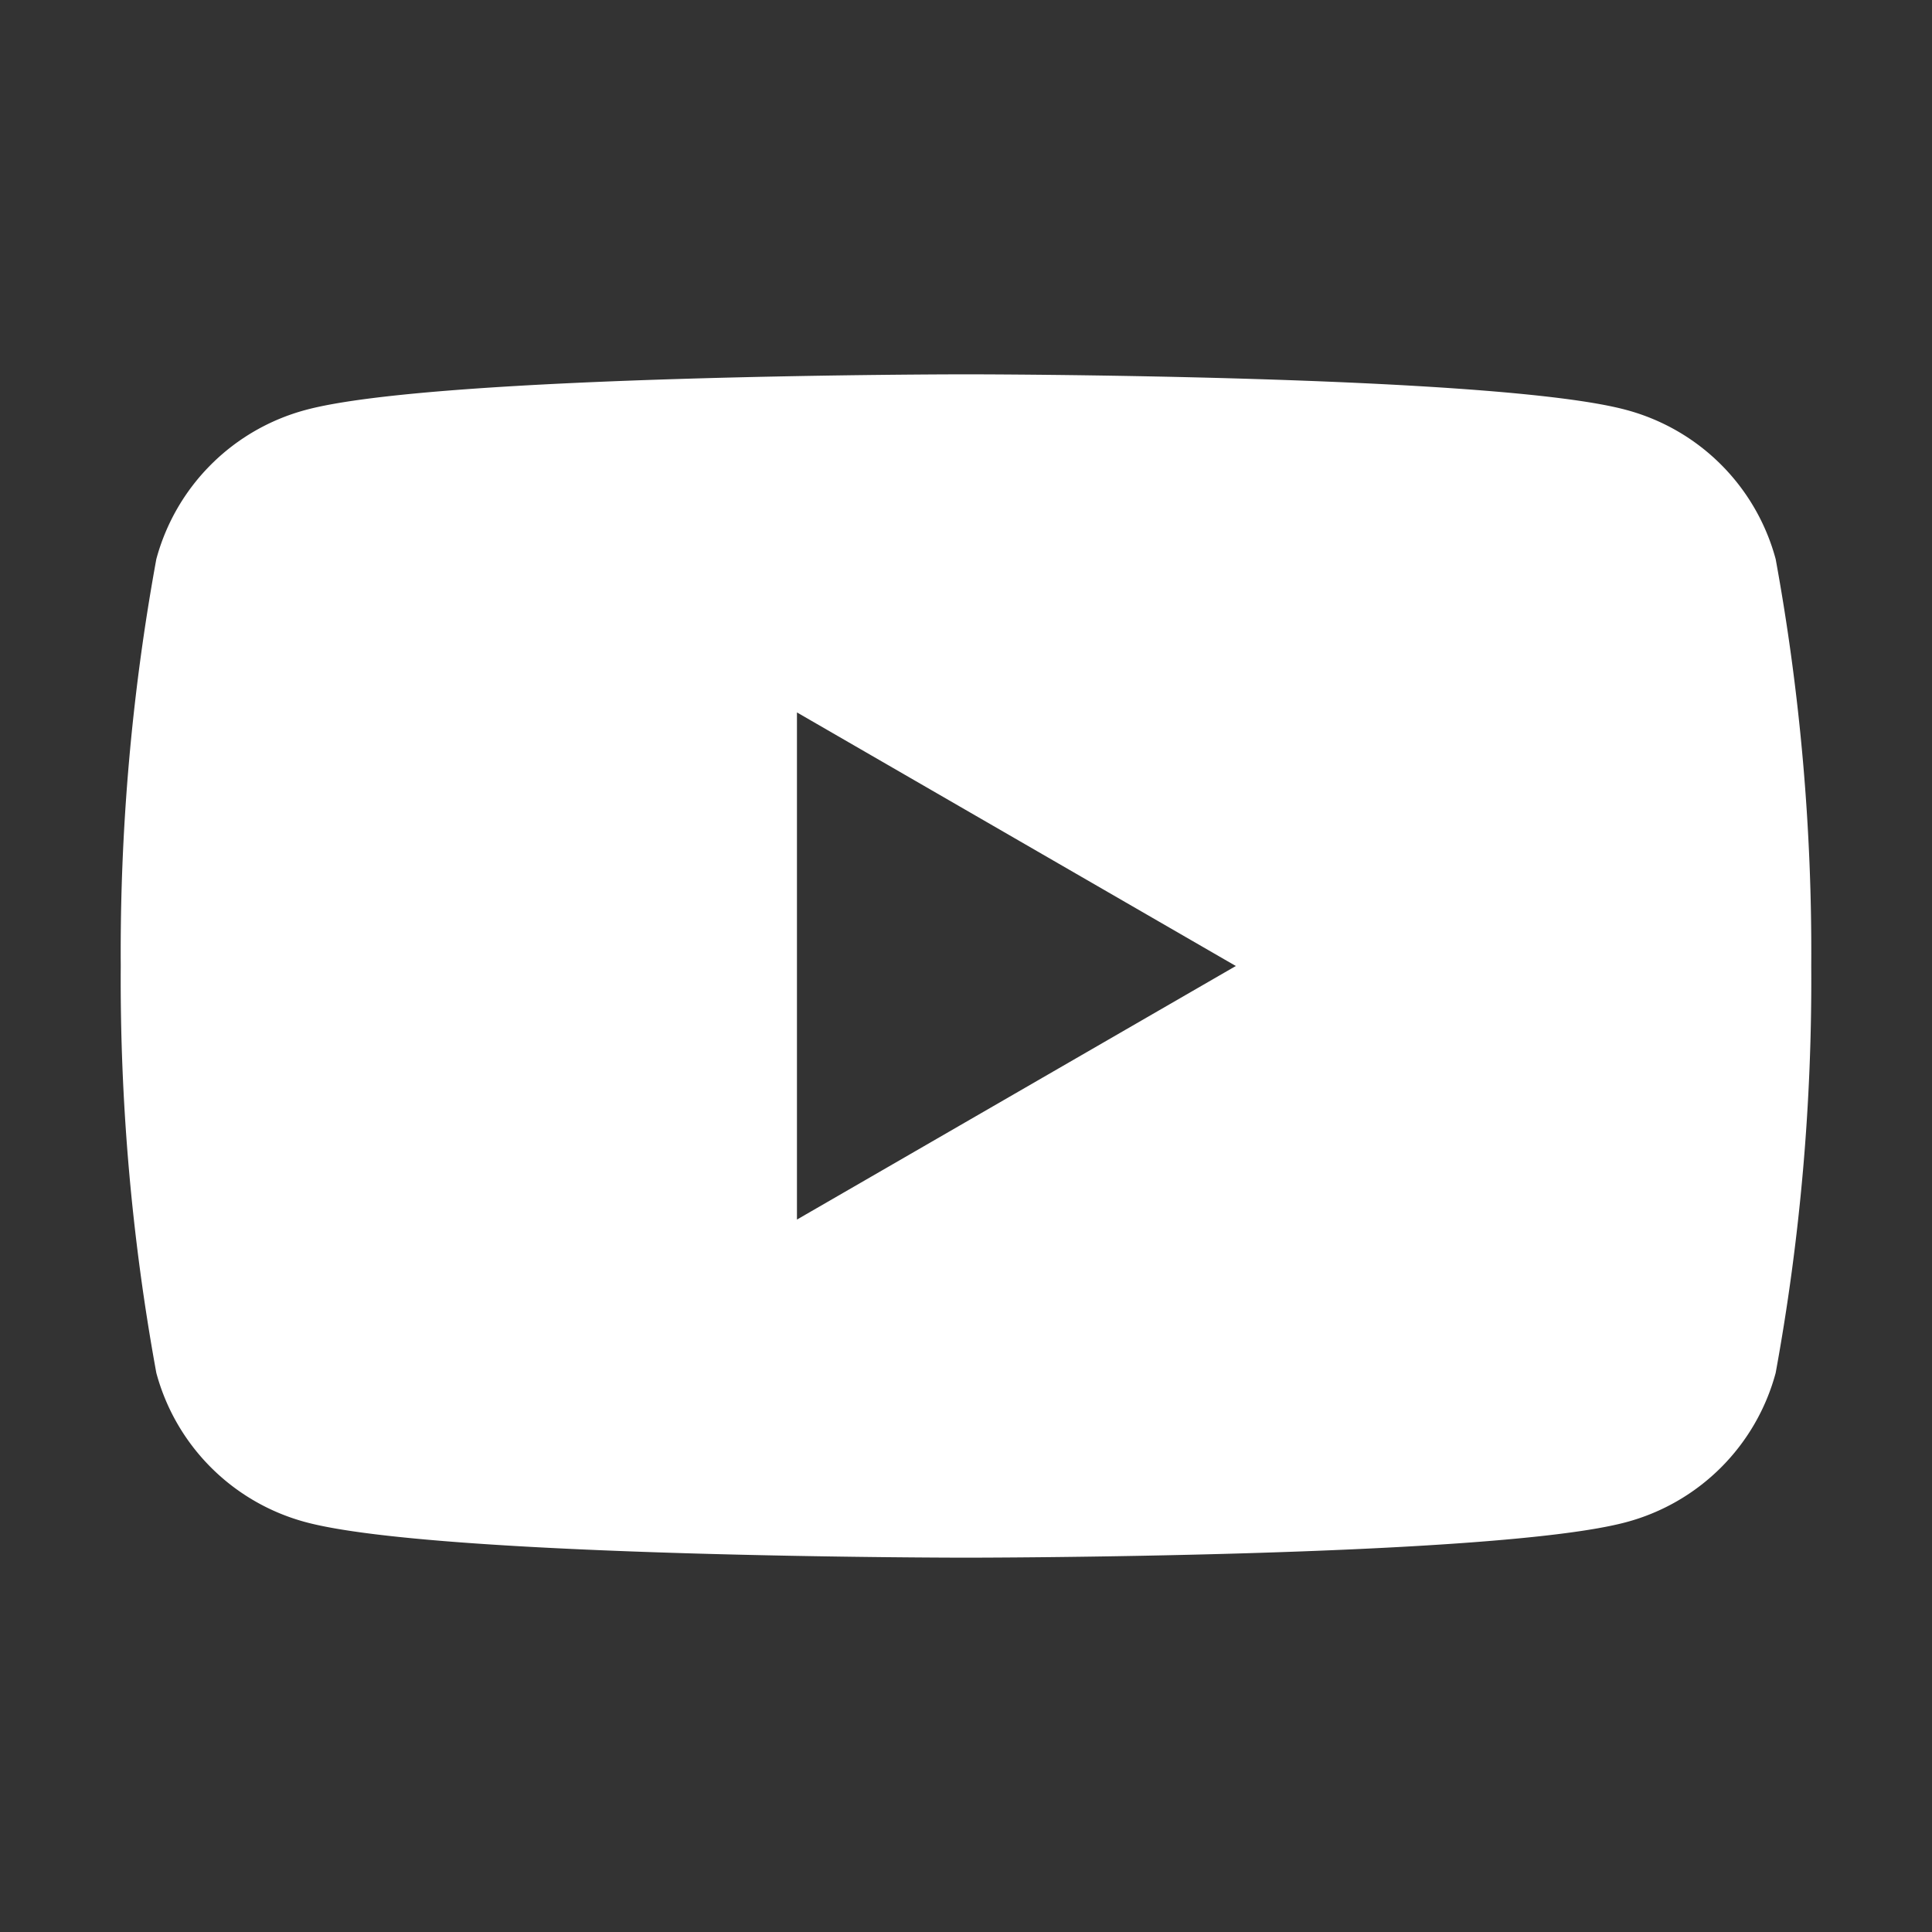 <svg width="24" height="24" fill="none" xmlns="http://www.w3.org/2000/svg"><rect width="100%" height="100%" fill="#333333" stroke="none"/><path d="M22.058 6.945a2.625 2.625 0 00-1.853-1.852C18.57 4.65 12 4.65 12 4.65s-6.57 0-8.205.443a2.625 2.625 0 00-1.853 1.852A27.097 27.097 0 001.5 12a27.114 27.114 0 00.442 5.055 2.625 2.625 0 001.853 1.853C5.43 19.35 12 19.35 12 19.35s6.57 0 8.205-.442a2.625 2.625 0 001.853-1.853A27.1 27.1 0 0022.5 12a27.1 27.1 0 00-.442-5.055zM9.9 15.15v-6.3L15.352 12 9.9 15.15z" fill="#fff"/></svg>